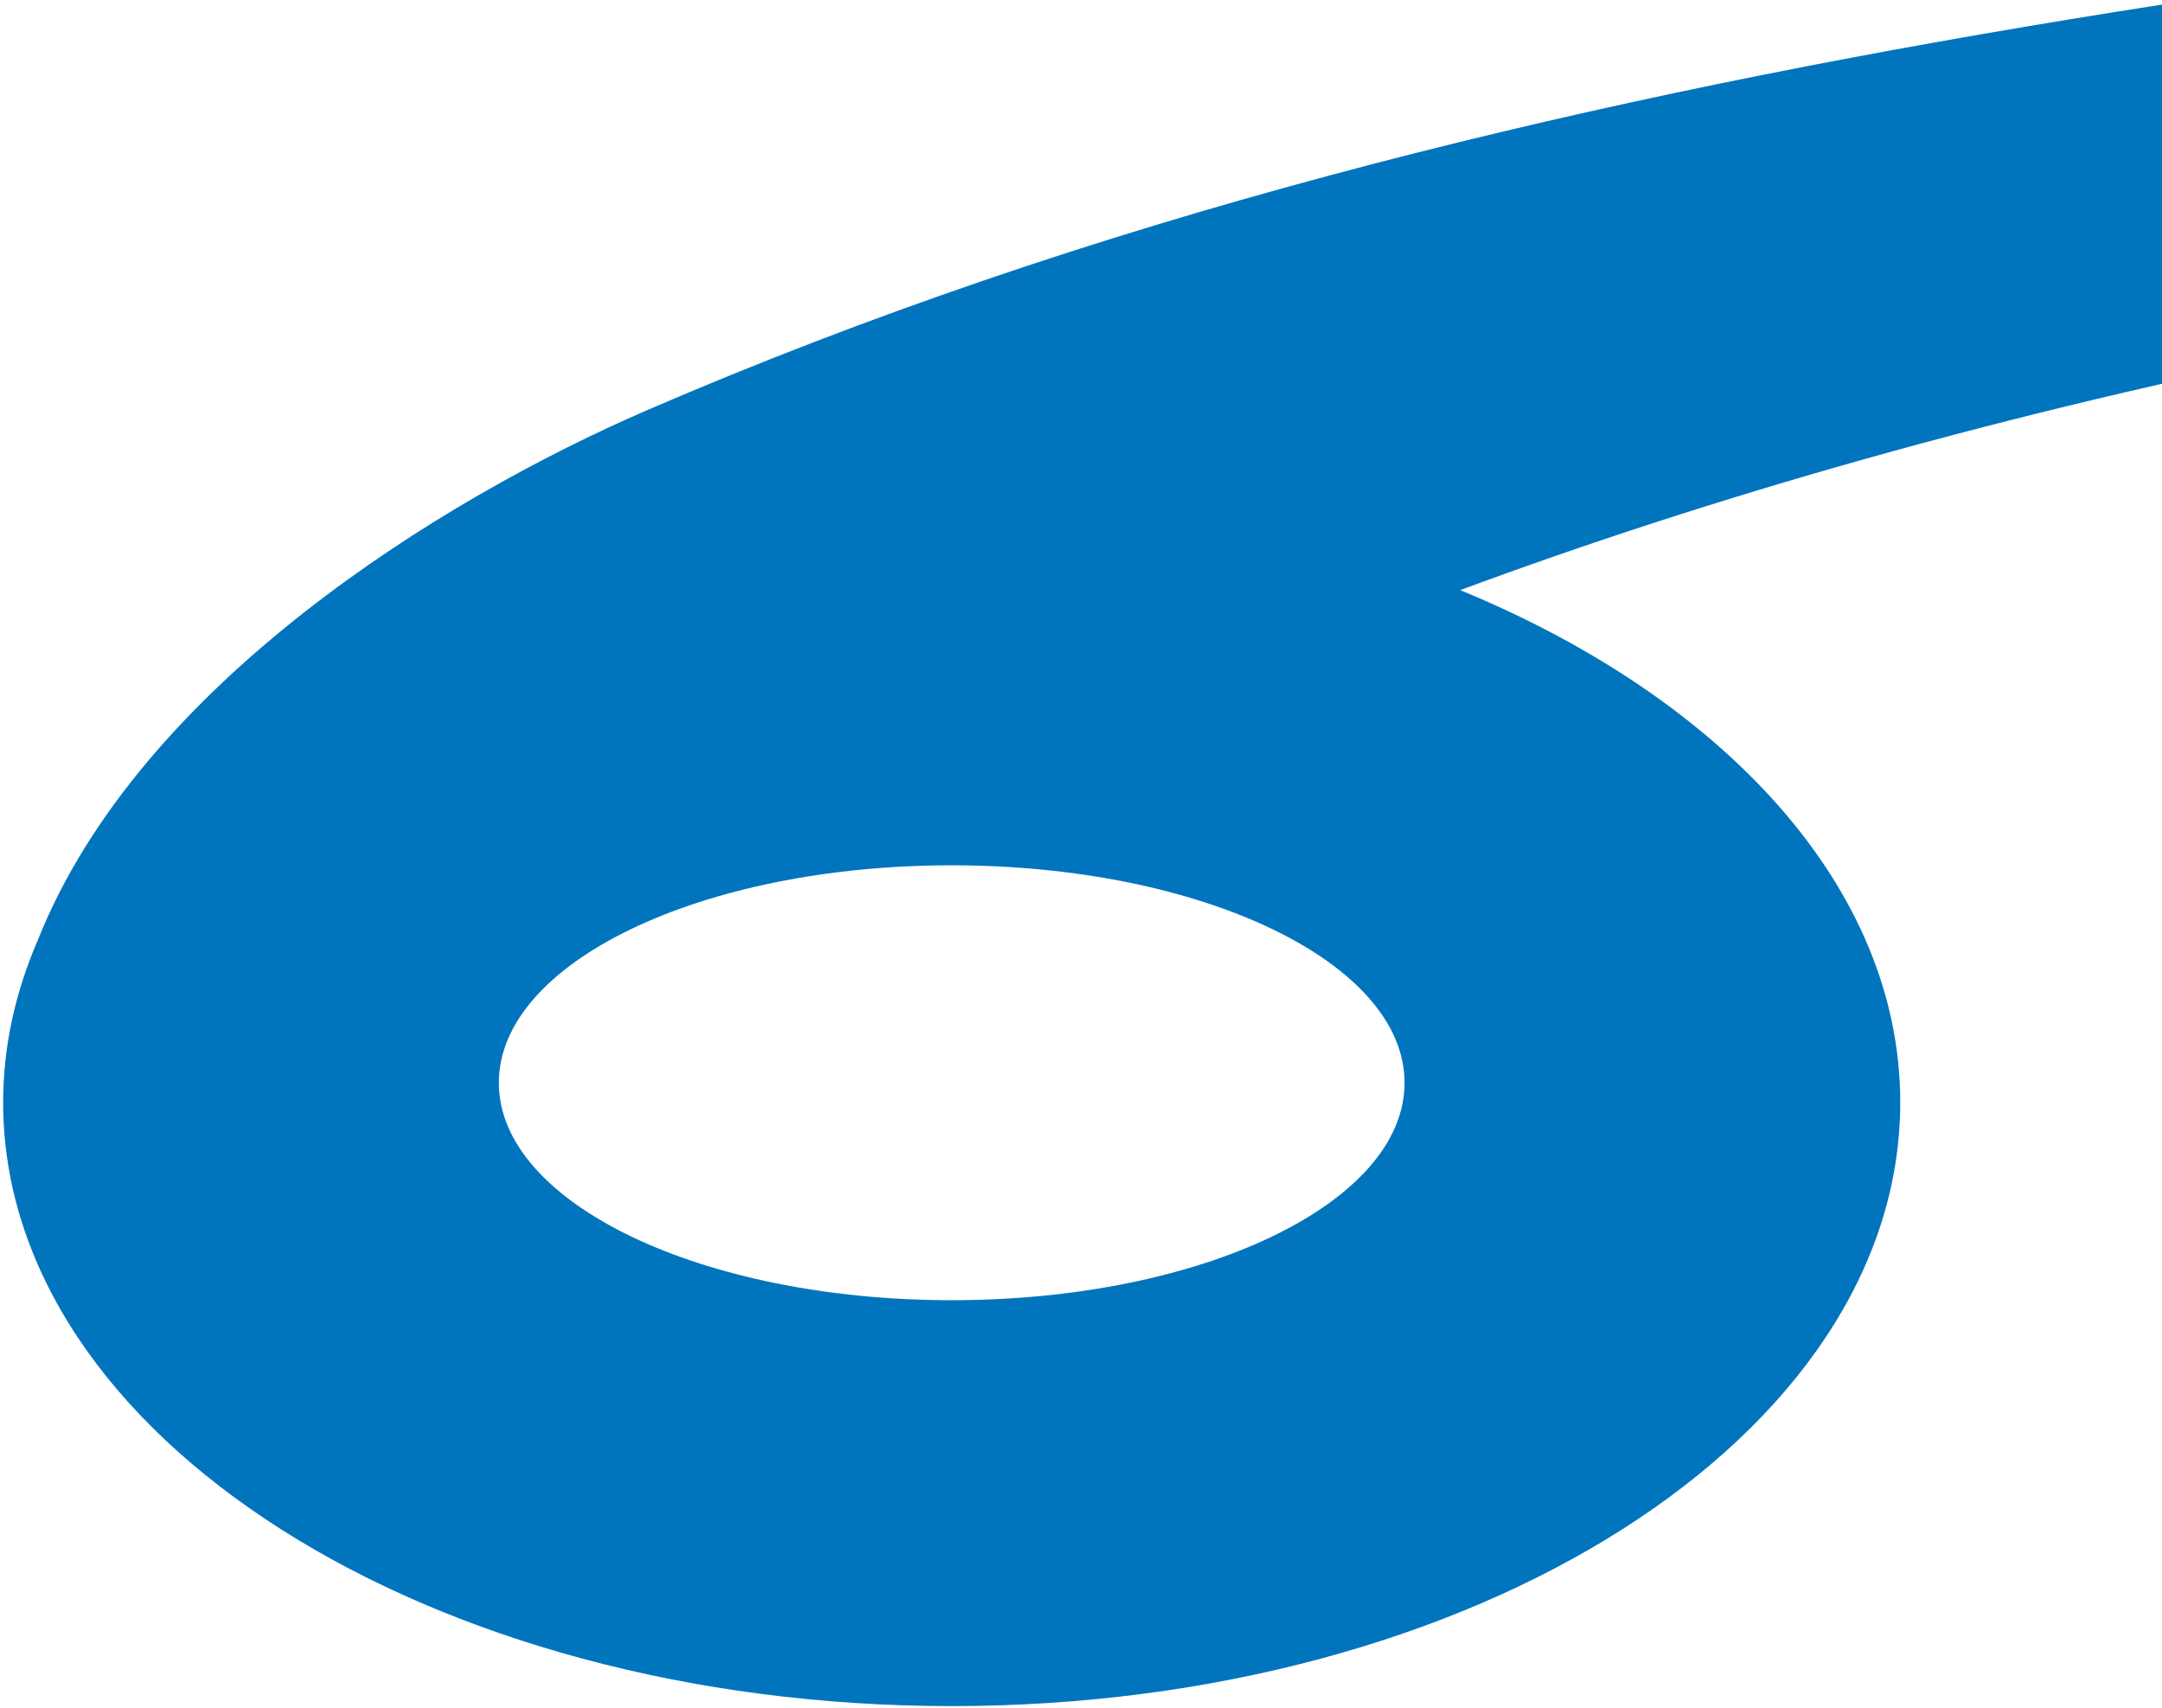 <svg version="1.2" xmlns="http://www.w3.org/2000/svg" viewBox="0 0 1305 1031" width="1305" height="1031">
	<title>Orion-Oyj-Logo-svg</title>
	<style>
		.s0 { fill: #0075be } 
	</style>
	<path id="Layer" fill-rule="evenodd" class="s0" d="m22.8 567.5c61.3-153.9 243.9-266.4 368-320 268-115.8 549.5-183.8 831.3-231.3 302.8-51.1 465.9-57.4 765.9-67.6 369.7-12.7 579.9-7.4 949 30.5 381.8 39.3 693.1 110.6 994.5 200.3l33 99c-340.4-76.4-606.7-118.2-938.2-144.4-356.3-28.1-541.7-27.2-881.3-10.9-557 26.7-964.3 122.2-1263.6 233.1 158.5 65.2 265.6 179.2 265.6 309.2 0 201.2-256.3 364.4-572.6 364.4-316.2 0-572.5-163.2-572.5-364.4 0-33.9 7.4-66.7 20.9-97.9zm825 86.1c0-72.6-122.2-131.3-273.4-131.3-151.1 0-273.3 58.7-273.3 131.3 0 72.5 122.2 131.2 273.3 131.2 151.2 0 273.4-58.7 273.4-131.2z"/>
</svg>